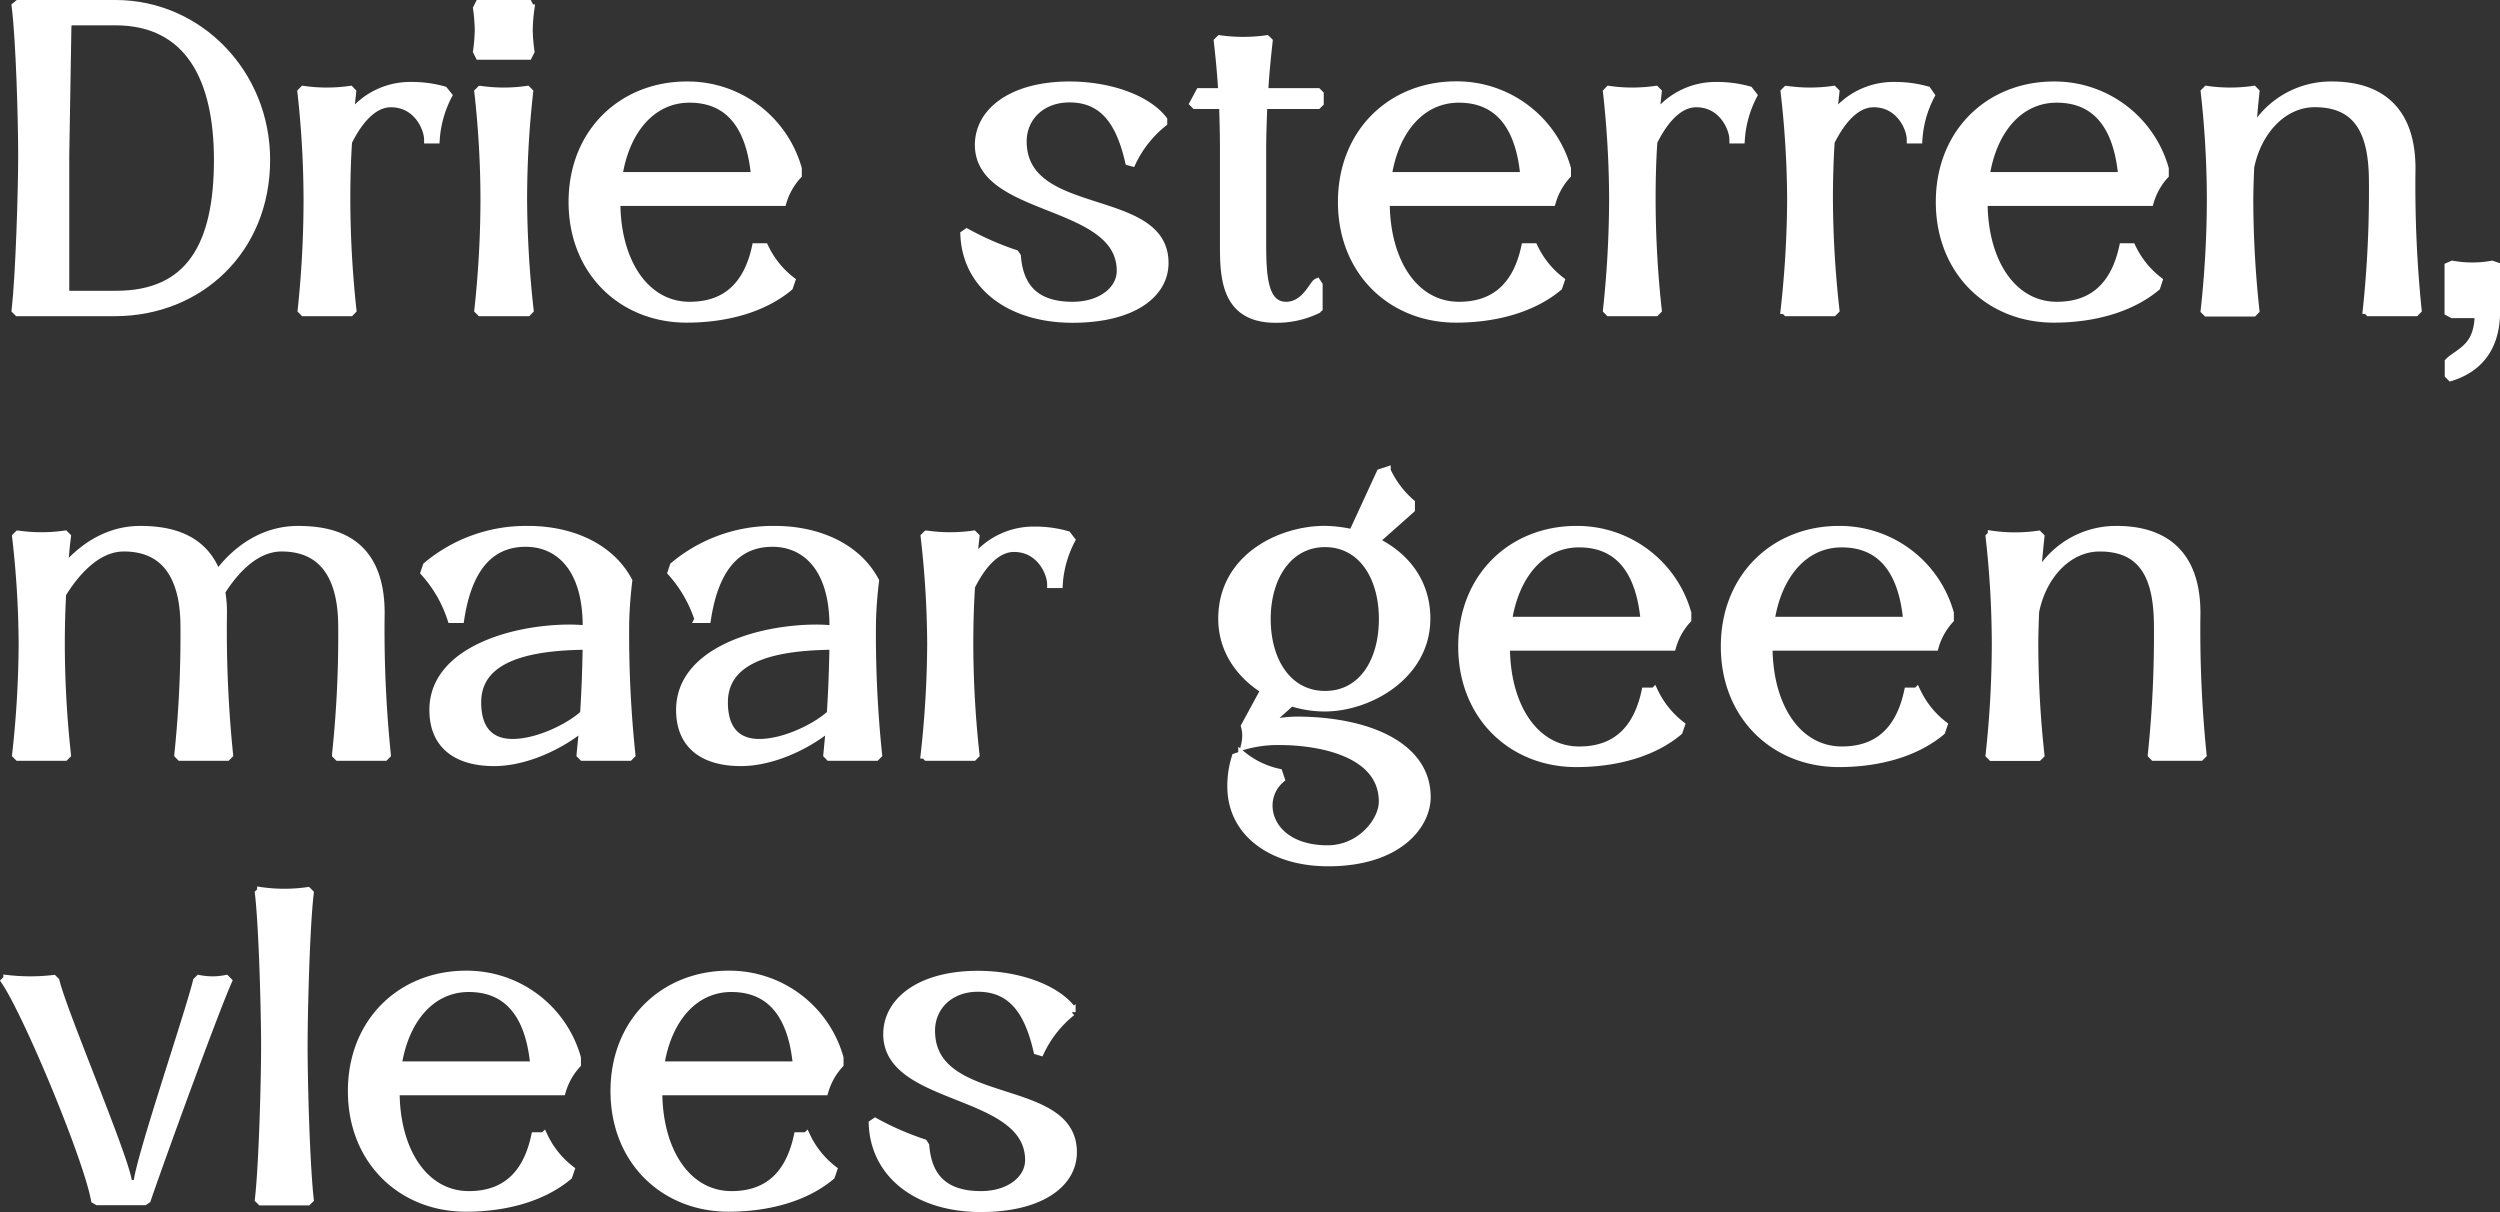 <svg xmlns="http://www.w3.org/2000/svg" viewBox="0 0 382.23 185.31"><rect x="0" y="0" width="382.23" height="185.31" fill="#333333" stroke="none"/><defs><style>.cls-1{fill:#fff;stroke:#fff;stroke-miterlimit:10;stroke-width:1.18px;}</style></defs><g id="Layer_2" data-name="Layer 2"><g id="Design"><path class="cls-1" d="M40.71,24.44c0,13.81-10.24,23.24-23,23.31h-15l-.34-.34c.61-5.46,1-18.26,1-23.65,0-5.18-.34-17.65-1-22.83L2.78.59h15C30.47.66,40.71,11.23,40.71,24.44Zm-7.41,0c0-12.33-4.38-21.09-15.56-21.16H10.53l-.2.68L10,23.76V45.05h7.75C29.05,45.05,33.3,37.44,33.3,24.44Z"/><path class="cls-1" d="M68.53,14.6a17.13,17.13,0,0,0-1.89,6.74H65.43c0-1.69-1.61-5.53-5.66-5.53-2.89,0-5.12,3-6.53,5.86-.2,3-.27,6.07-.27,8.83a160.75,160.75,0,0,0,.94,16.91l-.33.34H46.43l-.33-.34A160.75,160.75,0,0,0,47,30.5a151,151,0,0,0-.94-16.44l.33-.34a25.19,25.19,0,0,0,7.15,0l.33.34-.4,3.71a11.48,11.48,0,0,1,9.36-4.65,18.06,18.06,0,0,1,5.05.67Z"/><path class="cls-1" d="M72.91,7.86a28.05,28.05,0,0,0,.27-3.3,28.41,28.41,0,0,0-.27-3.3l.34-.67h7.54l.34.67a26.37,26.37,0,0,0-.27,3.3,26.06,26.06,0,0,0,.27,3.3l-.34.68H73.25Zm.2,39.55a158.1,158.1,0,0,0,.94-16.91,148.53,148.53,0,0,0-.94-16.44l.34-.34a25.12,25.12,0,0,0,7.14,0l.34.34A148.54,148.54,0,0,0,80,30.5a158.12,158.12,0,0,0,1,16.91l-.34.34H73.45Z"/><path class="cls-1" d="M119.66,30.9H94.26c0,9.1,4.38,15.83,11.19,15.83,6.2,0,9-3.9,10.1-8.95h1.35A14,14,0,0,0,121,42.89l-.34,1c-3.77,3.16-9.36,4.85-15.69,4.85-9.77,0-17.45-7.14-17.45-17.86S95.21,13.05,105,13.05a17.51,17.51,0,0,1,17,12.73v1A10.4,10.4,0,0,0,119.66,30.9Zm-4.24-4c-.61-6.6-3.24-11.79-10-11.79-5.73,0-9.77,4.79-10.85,11.79Z"/><path class="cls-1" d="M147.82,35.55a44.5,44.5,0,0,0,7.41,3.24l.27.4c.34,4.24,2.36,7.54,8.49,7.54,4.38,0,7.34-2.42,7.34-5.32,0-10.78-21.69-8.75-21.69-19.26,0-5.06,5.05-9.1,13.88-9.1,6.19,0,11.92,2.09,14.35,5.26v.47a17.13,17.13,0,0,0-4.79,6.06l-.47-.13c-1.28-5.53-3.57-9.64-9.09-9.64-4.31,0-7.14,2.9-7.14,6.54,0,12.19,21.69,7.54,21.69,18.59,0,4.85-5,8.56-14.08,8.56-9.7,0-16.3-5.19-16.57-12.94Z"/><path class="cls-1" d="M193,22.75V37.24c0,4.85.21,9.49,3.64,9.49,2.9,0,4.11-3.3,4.72-3.57l.27.41v3.57l-.34.27A14.33,14.33,0,0,1,195,48.76c-7.89,0-7.89-6.67-7.89-11.52V22.75c0-2.09-.06-4.38-.13-6.67h-4.24l-.27-.27.94-1.75h3.44c-.14-2.63-.41-5.32-.68-7.75l.34-.33a25.87,25.87,0,0,0,7.14,0l.34.33c-.27,2.43-.54,5.06-.68,7.75h8.15l.34.34v1.35l-.34.33h-8.28C193.09,18.37,193,20.66,193,22.75Z"/><path class="cls-1" d="M237.28,30.9H211.89c0,9.1,4.37,15.83,11.18,15.83,6.2,0,9-3.9,10.1-8.95h1.35a14,14,0,0,0,4.11,5.11l-.34,1c-3.77,3.16-9.36,4.85-15.69,4.85-9.77,0-17.45-7.14-17.45-17.86s7.68-17.85,17.45-17.85a17.51,17.51,0,0,1,17,12.73v1A10.4,10.4,0,0,0,237.28,30.9Zm-4.24-4c-.61-6.6-3.24-11.79-10-11.79-5.73,0-9.77,4.79-10.85,11.79Z"/><path class="cls-1" d="M268.07,14.6a17,17,0,0,0-1.89,6.74H265c0-1.69-1.62-5.53-5.66-5.53-2.9,0-5.12,3-6.53,5.86-.21,3-.27,6.07-.27,8.83a158.1,158.1,0,0,0,.94,16.91l-.34.34H246l-.33-.34a160.75,160.75,0,0,0,.94-16.91,151,151,0,0,0-.94-16.44l.33-.34a25.12,25.12,0,0,0,7.14,0l.34.34-.4,3.71a11.48,11.48,0,0,1,9.36-4.65,18.12,18.12,0,0,1,5,.67Z"/><path class="cls-1" d="M295.22,14.6a16.8,16.8,0,0,0-1.89,6.74h-1.21c0-1.69-1.62-5.53-5.66-5.53-2.9,0-5.12,3-6.54,5.86-.2,3-.27,6.07-.27,8.83a158.12,158.12,0,0,0,1,16.91l-.34.34h-7.14l-.34-.34a158.12,158.12,0,0,0,1-16.91,148.54,148.54,0,0,0-1-16.44l.34-.34a25.12,25.12,0,0,0,7.14,0l.34.34-.41,3.71a11.51,11.51,0,0,1,9.37-4.65,18.17,18.17,0,0,1,5.05.67Z"/><path class="cls-1" d="M328.7,30.9H303.3c0,9.1,4.38,15.83,11.18,15.83,6.2,0,9-3.9,10.11-8.95h1.35a14,14,0,0,0,4.1,5.11l-.33,1c-3.77,3.16-9.37,4.85-15.7,4.85-9.77,0-17.45-7.14-17.45-17.86S304.24,13.05,314,13.05a17.53,17.53,0,0,1,17,12.73v1A10.28,10.28,0,0,0,328.7,30.9Zm-4.25-4c-.6-6.6-3.23-11.79-10-11.79-5.72,0-9.77,4.79-10.84,11.79Z"/><path class="cls-1" d="M369.66,47.41l-.34.34h-7.14l-.34-.34a173.17,173.17,0,0,0,.94-19.61c0-7.54-2.22-12-8.89-12-4.71,0-8.69,4.11-9.83,9.76-.07,1.82-.14,3.57-.14,5a160.75,160.75,0,0,0,.94,16.91l-.33.34h-7.14l-.34-.34A158.1,158.1,0,0,0,338,30.5a148.53,148.53,0,0,0-.94-16.44l.34-.34a25.12,25.12,0,0,0,7.14,0l.33.34c-.2,1.89-.4,4-.53,6.13a13.71,13.71,0,0,1,12.19-7.14c4.65,0,12.19,1.48,12.19,12.73A187.33,187.33,0,0,0,369.66,47.41Z"/><path class="cls-1" d="M381.65,40.67v7c0,4.31-1.69,8.35-6.94,10l-.34-.34v-2l.34-.34c2.22-1.61,4.17-2.49,4.24-6.94h-4l-.61-.33v-7l.61-.27a17.14,17.14,0,0,0,6.06,0Z"/><path class="cls-1" d="M59.17,115.39l-.34.34H51.69l-.34-.34a172.67,172.67,0,0,0,.95-19.6c0-6.27-2-12.13-9.37-12.06-4,.07-7.14,3.64-9.09,6.74a16.5,16.5,0,0,1,.27,3.3,187.61,187.61,0,0,0,.94,21.62l-.34.34H27.57l-.33-.34a175.35,175.35,0,0,0,.94-19.6c0-6.27-2-12.13-9.37-12.06-4.1.07-7.34,3.91-9.29,7.07-.14,2.63-.2,5.26-.2,7.68a158,158,0,0,0,.94,16.91l-.34.34H2.78l-.34-.34a158,158,0,0,0,1-16.91,148.37,148.37,0,0,0-1-16.43l.34-.34a25.12,25.12,0,0,0,7.14,0l.34.34c-.2,1.55-.34,3.23-.47,4.91C11.94,84.4,15.85,81,21.44,81c4.18,0,9.64.94,11.79,6.87C35.12,85.21,39.29,81,45.56,81c5.32,0,12.66,1.48,12.66,12.73A187.13,187.13,0,0,0,59.17,115.39Z"/><path class="cls-1" d="M96.56,115.39l-.34.34H89.08l-.34-.34.41-4.24c-3.37,2.83-8.76,5.39-13.61,5.39-5.39,0-9.3-2.36-9.3-8,0-9,12.13-12.46,20.88-12.46.88,0,1.76.06,2.56.13v-.47c0-9.16-4.44-12.73-9.29-12.73-5.86,0-8.9,4.44-10,11.65H69a19.76,19.76,0,0,0-4.11-7.14l.34-1A23.6,23.6,0,0,1,80.79,81c6.33,0,12.46,2.49,15.29,7.81-.2,1.62-.4,3.84-.47,6.27A177.23,177.23,0,0,0,96.56,115.39Zm-7.28-6.26c.2-3.1.34-6.54.4-10.38-8.28.07-16.7,1.55-16.7,8.63,0,4.64,2.42,6.19,5.39,6.19C82.41,113.57,87.33,111,89.28,109.13Z"/><path class="cls-1" d="M134.28,115.39l-.34.34H126.8l-.33-.34.4-4.24c-3.37,2.83-8.76,5.39-13.61,5.39-5.39,0-9.3-2.36-9.3-8,0-9,12.13-12.46,20.89-12.46.87,0,1.75.06,2.56.13v-.47c0-9.16-4.45-12.73-9.3-12.73-5.86,0-8.89,4.44-10,11.65h-1.34a20.05,20.05,0,0,0-4.11-7.14l.33-1A23.63,23.63,0,0,1,118.52,81c6.33,0,12.46,2.49,15.29,7.81-.2,1.62-.41,3.84-.47,6.27A177.59,177.59,0,0,0,134.28,115.39ZM127,109.13c.21-3.1.34-6.54.41-10.38-8.29.07-16.71,1.55-16.71,8.63,0,4.64,2.43,6.19,5.39,6.19C120.13,113.57,125.05,111,127,109.13Z"/><path class="cls-1" d="M163.79,82.58a16.84,16.84,0,0,0-1.89,6.74h-1.21c0-1.68-1.62-5.52-5.66-5.52-2.9,0-5.12,3-6.54,5.86-.2,3-.27,6.06-.27,8.82a158,158,0,0,0,.95,16.91l-.34.34h-7.14l-.34-.34a158,158,0,0,0,1-16.91,148.37,148.37,0,0,0-1-16.43l.34-.34a25.12,25.12,0,0,0,7.14,0l.34.34-.41,3.7a11.55,11.55,0,0,1,9.37-4.65,17.77,17.77,0,0,1,5.05.68Z"/><path class="cls-1" d="M218.15,121.86c0,4.38-4.45,10-15.09,10-8.56,0-14.82-4.52-14.82-11.59a14.59,14.59,0,0,1,.67-4.51l1-.34a13.22,13.22,0,0,0,5.59,2.7l.34,1c-3.84,3.3-1.89,10.71,7.14,10.71,5,0,8.42-4.25,8.42-7.28,0-7.41-9.5-9.23-15.83-9.23a18.86,18.86,0,0,0-5.25.68,6.8,6.8,0,0,0,.2-1.55,5.29,5.29,0,0,0-.2-1.42l3-5.52c-3.64-2.29-6.47-6-6.47-10.92,0-9.29,8.83-13.6,15.7-13.6a19.67,19.67,0,0,1,4.24.53l4.25-9.23,1-.33a14.82,14.82,0,0,0,3.7,4.92v1l-5.46,4.85c4.32,2.09,7.82,6,7.82,11.85,0,8.69-8.76,13.61-15.56,13.61a16.84,16.84,0,0,1-5.12-.81l-3.78,3.37a20.41,20.41,0,0,1,4.72-.6C209.32,110.21,218.15,114.11,218.15,121.86ZM193.69,94.64c0,6.54,3.31,11.59,8.9,11.59s8.82-5,8.82-11.59-3.3-11.58-8.82-11.58S193.69,88.11,193.69,94.64Z"/><path class="cls-1" d="M255.67,98.89h-25.4c0,9.09,4.38,15.83,11.19,15.83,6.19,0,9-3.91,10.1-9h1.35a14.07,14.07,0,0,0,4.11,5.12l-.34,1c-3.77,3.17-9.36,4.85-15.7,4.85-9.76,0-17.44-7.14-17.44-17.85S231.22,81,241,81a17.52,17.52,0,0,1,17,12.73v1A10.21,10.21,0,0,0,255.67,98.89Zm-4.24-4c-.61-6.61-3.24-11.79-10-11.79-5.73,0-9.77,4.78-10.85,11.79Z"/><path class="cls-1" d="M295.82,98.89h-25.4c0,9.09,4.38,15.83,11.19,15.83,6.2,0,9-3.91,10.1-9h1.35a14.07,14.07,0,0,0,4.11,5.12l-.34,1c-3.77,3.17-9.36,4.85-15.69,4.85-9.77,0-17.45-7.14-17.45-17.85S271.37,81,281.14,81a17.51,17.51,0,0,1,17,12.73v1A10.33,10.33,0,0,0,295.82,98.89Zm-4.24-4c-.61-6.61-3.24-11.79-10-11.79-5.73,0-9.77,4.78-10.85,11.79Z"/><path class="cls-1" d="M336.78,115.39l-.34.34H329.3l-.33-.34a175.35,175.35,0,0,0,.94-19.6c0-7.55-2.22-12.06-8.89-12.06-4.72,0-8.69,4.11-9.84,9.77-.07,1.82-.13,3.57-.13,5a158,158,0,0,0,.94,16.91l-.34.34h-7.14l-.34-.34a158,158,0,0,0,.95-16.91,148.37,148.37,0,0,0-.95-16.43l.34-.34a25.12,25.12,0,0,0,7.14,0l.34.34c-.2,1.88-.41,4-.54,6.13A13.71,13.71,0,0,1,323.64,81c4.65,0,12.2,1.48,12.2,12.73A187.61,187.61,0,0,0,336.78,115.39Z"/><path class="cls-1" d="M14.5,183.44C13.29,176.91,4.2,155.08.76,150l.34-.34a30.94,30.94,0,0,0,7.07,0l.34.34c1.21,5,11.11,28.09,11.11,31H21c0-2.9,7.88-26,9.09-31l.34-.34a10.51,10.51,0,0,0,4.11,0l.34.34c-2.23,5.05-10.31,27.28-12.4,33.41l-.4.27H14.91Z"/><path class="cls-1" d="M39.56,183.38c.61-5.46.95-18.06.95-23.45,0-5.18-.34-18.19-.95-23.37l.34-.34a25.12,25.12,0,0,0,7.14,0l.34.34c-.61,5.12-.94,18.25-.94,23.37,0,5.46.33,17.92.94,23.45l-.34.33H39.9Z"/><path class="cls-1" d="M85.91,166.87H60.51c0,9.1,4.38,15.83,11.19,15.83,6.19,0,9-3.9,10.1-9h1.35a14,14,0,0,0,4.11,5.12l-.34,1c-3.77,3.17-9.36,4.85-15.69,4.85-9.77,0-17.45-7.14-17.45-17.85S61.46,149,71.23,149a17.51,17.51,0,0,1,17,12.73v1A10.4,10.4,0,0,0,85.91,166.87Zm-4.24-4c-.61-6.6-3.24-11.79-10-11.79-5.73,0-9.77,4.78-10.85,11.79Z"/><path class="cls-1" d="M126.06,166.87H100.67c0,9.1,4.37,15.83,11.18,15.83,6.2,0,9-3.9,10.1-9h1.35a14,14,0,0,0,4.11,5.12l-.34,1c-3.77,3.17-9.36,4.85-15.69,4.85-9.77,0-17.45-7.14-17.45-17.85S101.61,149,111.38,149a17.51,17.51,0,0,1,17,12.73v1A10.4,10.4,0,0,0,126.06,166.87Zm-4.24-4c-.61-6.6-3.24-11.79-10-11.79-5.73,0-9.77,4.78-10.85,11.79Z"/><path class="cls-1" d="M133.81,171.52a43.9,43.9,0,0,0,7.41,3.23l.27.41c.34,4.24,2.36,7.54,8.49,7.54,4.38,0,7.34-2.42,7.34-5.32,0-10.78-21.69-8.76-21.69-19.27,0-5.05,5.05-9.09,13.88-9.09,6.19,0,11.92,2.09,14.35,5.25v.48a17.13,17.13,0,0,0-4.79,6.06l-.47-.14c-1.28-5.52-3.57-9.63-9.09-9.63-4.32,0-7.14,2.9-7.14,6.54,0,12.19,21.69,7.54,21.69,18.59,0,4.85-5.06,8.55-14.08,8.55-9.7,0-16.31-5.18-16.57-12.93Z"/></g></g></svg>